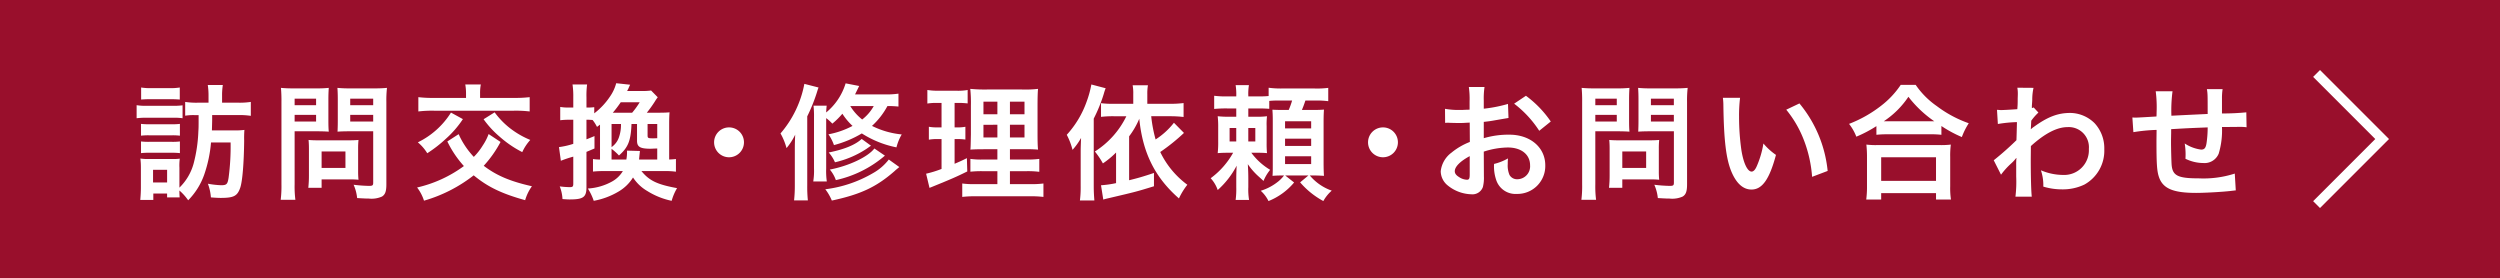 <svg id="レイヤー_1" data-name="レイヤー 1" xmlns="http://www.w3.org/2000/svg" width="497.952" height="55.38" viewBox="0 0 497.952 55.38"><rect x="0" y="0" width="497.952" height="55.38" fill="#808080" stroke="none"/><defs><style>.cls-1{fill:#990f2c;}.cls-2{fill:#fff;}.cls-3{fill:none;stroke:#fff;stroke-miterlimit:10;stroke-width:1.934px;}</style></defs><rect class="cls-1" x="85.622" width="326.708" height="55.38"/><path class="cls-2" d="M126,23.076a3.9,3.9,0,0,0-.274,1.674c-.075,2.825-.351,6.673-.6,8.324-.649,4.323-1.524,5.348-4.523,5.348a19.067,19.067,0,0,1-3.1-.275,7.552,7.552,0,0,0-.574-3.2,12.963,12.963,0,0,0,3.3.575c1.075,0,1.45-.55,1.85-2.725a56.258,56.258,0,0,0,.549-8l-5.823.026a18.287,18.287,0,0,1-2,7.147,18.325,18.325,0,0,1-6.748,6.924,9.853,9.853,0,0,0-2.249-2.65,14.073,14.073,0,0,0,6.5-6.3,12.817,12.817,0,0,0,1.275-4.349c.049-.35.1-.6.125-.774l-4.149.024a17.754,17.754,0,0,0-2.7.125l-.024-3.074a14.324,14.324,0,0,0,2.774.2l4.374-.025c.074-.95.125-2.4.125-3.125v-.625a4.849,4.849,0,0,0-.075-.974l3.348.075a7.561,7.561,0,0,0-.1.774c0,.151-.026.3-.026.476-.049.524-.049.524-.1,1.824-.026.55-.026.775-.1,1.575l5.549-.025a5.039,5.039,0,0,0,1.974-.225Z"/><path class="cls-2" d="M133.22,26.525a24.544,24.544,0,0,0,4.049.175h13.322a24.529,24.529,0,0,0,4.049-.175V30a27.428,27.428,0,0,0-4.074-.125H137.294A27.436,27.436,0,0,0,133.22,30Z"/><path class="cls-2" d="M163.838,38.972a16.822,16.822,0,0,0,.151-2.8V20.152a15.925,15.925,0,0,0-.151-2.55h3.425a16.751,16.751,0,0,0-.1,2.624v4.649a73.508,73.508,0,0,1,11.347,5.274L176.76,33.1a59.071,59.071,0,0,0-8.847-4.773,8.18,8.18,0,0,1-.85-.425,12.9,12.9,0,0,1,.1,1.7v6.6a27.474,27.474,0,0,0,.1,2.774Z"/><path class="cls-2" d="M190.671,18.152a12.7,12.7,0,0,0-.1,2.25v6.9a12.068,12.068,0,0,0,.1,2.2h-3.423a18.239,18.239,0,0,0,.124-2.25V20.376a15.777,15.777,0,0,0-.1-2.249Zm11.347.025a11.846,11.846,0,0,0-.125,2.324v3.374a29.486,29.486,0,0,1-.649,7.574,9.573,9.573,0,0,1-4.924,5.823,21.117,21.117,0,0,1-4.874,1.925,8.521,8.521,0,0,0-1.749-2.975,13.481,13.481,0,0,0,5.4-2c2.35-1.55,3.174-3.074,3.449-6.374.1-1.074.125-2.174.125-4.174V20.551a13.152,13.152,0,0,0-.125-2.374Z"/><path class="cls-2" d="M213.625,23.476a28.875,28.875,0,0,1,2.449,5.923l-2.824.9a25.019,25.019,0,0,0-2.275-6.049Zm14.346.175a5.264,5.264,0,0,0-.35,1.274,21.324,21.324,0,0,1-3.449,8.323c-1.849,2.525-3.924,4.149-7.624,6.024a9.057,9.057,0,0,0-2-2.475,16.181,16.181,0,0,0,4.249-2.3,14.371,14.371,0,0,0,5.674-8.672,11.118,11.118,0,0,0,.449-2.874Zm-9.023-1.2a24.536,24.536,0,0,1,2.425,5.749l-2.775.875a27.385,27.385,0,0,0-2.274-5.874Z"/><path class="cls-2" d="M236.953,24.25a39.475,39.475,0,0,1,6.648,3.4l-1.55,2.824a29,29,0,0,0-6.773-3.649Zm-1.125,11.2a22.214,22.214,0,0,0,7.222-1.625c4.575-1.6,8.324-5.7,10.123-11.022a12.15,12.15,0,0,0,2.6,2.224c-3.1,7.573-8.373,11.673-17.321,13.422a14.95,14.95,0,0,0-1.749.424ZM238.877,18.2a41.269,41.269,0,0,1,6.648,3.225l-1.6,2.749a30.27,30.27,0,0,0-6.673-3.424Zm13-.5a16.229,16.229,0,0,1,2.624,3.675l-1.749.925a16.93,16.93,0,0,0-2.625-3.725Zm3.874,3.025A18.48,18.48,0,0,0,253.2,17.1l1.674-.875a14.423,14.423,0,0,1,2.6,3.524Z"/><path class="cls-2" d="M271.852,32.024c-1.424,3.223-3.023,4.7-5.073,4.7-2.85,0-4.9-2.9-4.9-6.923a10.738,10.738,0,0,1,2.749-7.273,11.219,11.219,0,0,1,8.6-3.5c6,0,9.9,3.649,9.9,9.272a9.628,9.628,0,0,1-6.074,9.323,16.382,16.382,0,0,1-3.924,1.05,7.945,7.945,0,0,0-1.525-2.925,13.249,13.249,0,0,0,4.975-1.375,7,7,0,0,0,3.473-6.248,6.191,6.191,0,0,0-3.074-5.548,5.46,5.46,0,0,0-2.524-.75A36.152,36.152,0,0,1,271.852,32.024Zm-3.674-8.948a8.37,8.37,0,0,0-3.4,6.748c0,2.049.875,3.674,1.974,3.674.826,0,1.675-1.049,2.575-3.2a32.943,32.943,0,0,0,2.075-8.448A6.367,6.367,0,0,0,268.178,23.076Z"/><path class="cls-2" d="M295.481,29.3c-1.575,1.324-2.274,2.374-2.274,3.449,0,1.624,1.824,2.325,6.047,2.325A25.77,25.77,0,0,0,307.1,34l.274,3.424a10.5,10.5,0,0,0-1.1.1,40.32,40.32,0,0,1-6.748.575,17.866,17.866,0,0,1-6.248-.825c-2.151-.85-3.2-2.224-3.2-4.174,0-1.925.974-3.574,3.223-5.448Zm-3.8-10.272a32.77,32.77,0,0,0,7.5.625,30.907,30.907,0,0,0,6.6-.476l.1,2.825a45.283,45.283,0,0,0-6.673,4.124L297.031,24.4c1.574-1,1.848-1.175,2.473-1.526.25-.149.326-.2.651-.4a4.915,4.915,0,0,0,.55-.3,26.661,26.661,0,0,1-3.749.2,39.405,39.405,0,0,1-4.575-.3c-.3-.025-.474-.05-.575-.05-.05,0-.175-.025-.349-.025Zm13.2,5.549a16.155,16.155,0,0,1,2.624,3.673l-1.749.925a16.827,16.827,0,0,0-2.625-3.723Zm3.874,3.024a18.416,18.416,0,0,0-2.549-3.625l1.674-.874a14.44,14.44,0,0,1,2.6,3.523Z"/><path class="cls-2" d="M317.323,23.1a23.5,23.5,0,0,1,4.524,3.249l-1.5,2.3a18.8,18.8,0,0,0-4.624-3.475Zm4.7,8.522a43.582,43.582,0,0,1-2.774,6.4c-.25.45-.4.7-.7,1.2-.2.324-.2.324-.349.6l-2.374-2.075c1.174-1.275,2.624-4.049,3.973-7.7ZM318.422,17a21.983,21.983,0,0,1,4.424,3.275L321.172,22.5a16.425,16.425,0,0,0-4.449-3.549Zm12.9,4.924a20.088,20.088,0,0,0-5.2-3.175l1.8-2.049a26.75,26.75,0,0,1,5.374,3.174l-1.65,2.05h3.749a16.488,16.488,0,0,0,2.8-.15v2.8c-.775-.076-1.7-.125-2.8-.125h-3.924V28.8h3.225a20.864,20.864,0,0,0,2.724-.149V31.4c-.775-.075-1.75-.125-2.724-.125h-3.225v5.174h4.275a23.881,23.881,0,0,0,2.973-.151v2.8a24.471,24.471,0,0,0-2.973-.15h-10.9a23.925,23.925,0,0,0-2.974.15V36.3a25.345,25.345,0,0,0,2.974.151h3.824V31.274h-2.549c-1,0-1.975.05-2.749.125V28.65a20.853,20.853,0,0,0,2.724.149h2.574V24.451h-3.224a22.04,22.04,0,0,0-2.8.125v-2.8a21.648,21.648,0,0,0,2.8.15Z"/><path class="cls-2" d="M362.917,23.2a20.647,20.647,0,0,1-1.951,5.023,22.415,22.415,0,0,1-2.949,4.225,23.291,23.291,0,0,0,9.773,4.4,9.058,9.058,0,0,0-1.724,2.925,28.2,28.2,0,0,1-10.073-5.4,27.223,27.223,0,0,1-4.9,3.25,36.843,36.843,0,0,1-5.324,2.15,9.948,9.948,0,0,0-1.6-2.675c4.475-1.225,7.249-2.524,9.824-4.648a23.216,23.216,0,0,1-2.95-4,23.661,23.661,0,0,1-2.25-5.249H347.62a27.045,27.045,0,0,0-3.049.15V20.527a22.257,22.257,0,0,0,3.124.174h6.648V18.927A8.86,8.86,0,0,0,354.168,17h3.174a8.777,8.777,0,0,0-.174,1.9v1.8h6.973a22.186,22.186,0,0,0,3.15-.174v2.824a25.582,25.582,0,0,0-3.05-.15Zm-11.248,0a18.2,18.2,0,0,0,1.9,4.274,17.806,17.806,0,0,0,2.4,3.124,18.157,18.157,0,0,0,2.275-3.149,17.782,17.782,0,0,0,1.724-4.249Z"/><polyline class="cls-3" points="379.778 40.751 392.839 27.69 379.778 14.629"/><rect class="cls-1" width="497.952" height="55.38"/><path class="cls-2" d="M27.213,20.951a11.007,11.007,0,0,0,2,.125h5.149a13.578,13.578,0,0,0,2-.1V23.55a11.636,11.636,0,0,0-1.9-.1H29.212a15.117,15.117,0,0,0-2,.1Zm11.472,1.975a9.611,9.611,0,0,0-1.8.124V20.3a14.414,14.414,0,0,0,2.65.15h2V19.1a13.556,13.556,0,0,0-.151-2.175h3a13.04,13.04,0,0,0-.15,2.175v1.349h3.074a14.584,14.584,0,0,0,2.65-.15v2.775a14.925,14.925,0,0,0-2.624-.15H42.259v1.1c-.024.974-.024.974-.049,1.949h4.449a13.312,13.312,0,0,0,2.024-.1,20.749,20.749,0,0,0-.05,2.15c-.05,4.549-.35,8.072-.775,9.347-.575,1.674-1.274,2.049-3.9,2.049-.425,0-.95-.024-1.95-.1a9.866,9.866,0,0,0-.6-2.725,17.974,17.974,0,0,0,2.624.3c1.1,0,1.3-.2,1.5-1.5a47.349,47.349,0,0,0,.4-7.024h-3.9a26.238,26.238,0,0,1-1.35,6.4,13.8,13.8,0,0,1-3.2,5.124,10.455,10.455,0,0,0-1.75-1.95c0,.7.025.95.05,1.375h-2.5v-.775H30.538v1.275h-2.6c.075-.776.125-1.675.125-2.45V33.523a15.134,15.134,0,0,0-.1-1.949,9.625,9.625,0,0,0,1.675.1h4.674a9.921,9.921,0,0,0,1.5-.074,9.842,9.842,0,0,0-.075,1.8v3.974A10.566,10.566,0,0,0,38.585,32.5a29.1,29.1,0,0,0,.925-6.348c.05-.8.05-.8.05-3.224Zm-10.6,1.749a12.679,12.679,0,0,0,1.576.075h4.648a11.252,11.252,0,0,0,1.525-.075v2.35a12.306,12.306,0,0,0-1.525-.075H29.663a12.4,12.4,0,0,0-1.576.075Zm0,3.5a12.679,12.679,0,0,0,1.576.075h4.624a11.418,11.418,0,0,0,1.549-.075V30.5a12.886,12.886,0,0,0-1.575-.074H29.637a12.745,12.745,0,0,0-1.55.074Zm.026-10.747a10.8,10.8,0,0,0,2.024.125h3.65a10.8,10.8,0,0,0,2.024-.125v2.4c-.649-.049-1.125-.075-2.024-.075h-3.65c-.9,0-1.425.026-2.024.075Zm2.374,18.92h2.8V33.823h-2.8Z"/><path class="cls-2" d="M58.684,36.722a21.228,21.228,0,0,0,.151,3.074H55.91a22.325,22.325,0,0,0,.15-3.1V20.326a27.929,27.929,0,0,0-.1-2.824,23.6,23.6,0,0,0,2.549.1h4.424a21.337,21.337,0,0,0,2.55-.1c-.05.8-.075,1.374-.075,2.349v4.124c0,1.125.025,1.7.075,2.25-.6-.05-1.475-.075-2.3-.075h-4.5Zm0-15.771h4.275v-1.3H58.684Zm0,3.25h4.275V22.875H58.684Zm12.648,9.9a15.658,15.658,0,0,0,.074,1.7c-.525-.05-1.049-.074-1.775-.074H64.058V37.4H61.409a22.261,22.261,0,0,0,.125-2.424V29.624c0-.674-.026-1.224-.075-1.75.549.05,1.125.076,1.849.076h6.174c.774,0,1.4-.026,1.924-.076a16.529,16.529,0,0,0-.074,1.725Zm-7.274-.649h4.749V30.174H64.058Zm12.9,3.273c0,1.375-.225,2.024-.875,2.425a5.094,5.094,0,0,1-2.624.4c-.4,0-.675,0-2.325-.1a8.671,8.671,0,0,0-.7-2.65,29.2,29.2,0,0,0,3.074.225c.7,0,.826-.1.826-.65V26.15H69.506c-.824,0-1.724.025-2.274.075.025-.675.05-1.175.05-2.25V19.851c0-.949-.025-1.624-.074-2.349a22.692,22.692,0,0,0,2.548.1h4.749a24.113,24.113,0,0,0,2.575-.1,21.987,21.987,0,0,0-.125,2.8Zm-7.2-15.771h4.575v-1.3H69.756Zm0,3.25h4.575V22.875H69.756Z"/><path class="cls-2" d="M99.7,28.275a22.908,22.908,0,0,1-3.35,4.748c2.525,1.925,5.249,3.1,9.6,4.074a8.989,8.989,0,0,0-1.35,2.774c-4.674-1.3-7.473-2.649-10.247-4.948a29.056,29.056,0,0,1-9.9,5.048,8.533,8.533,0,0,0-1.375-2.624A25.266,25.266,0,0,0,92.4,33.074a20.718,20.718,0,0,1-3.3-4.9l2.249-1.449c.125.225.2.425.25.524a16.366,16.366,0,0,0,2.774,4,12.217,12.217,0,0,0,1.8-2.3,10.383,10.383,0,0,0,1.15-2.25Zm-7.5-4.549a20.06,20.06,0,0,1-3.425,3.948,25.931,25.931,0,0,1-3.674,2.85,8.773,8.773,0,0,0-1.875-2.175,16.089,16.089,0,0,0,6.6-5.923Zm.624-5.1a10.076,10.076,0,0,0-.15-1.8h3.1a8.545,8.545,0,0,0-.151,1.8V19.5H102.4a23.834,23.834,0,0,0,3.1-.149V22.2a23.708,23.708,0,0,0-3.149-.15h-15.9a23.253,23.253,0,0,0-3.124.15V19.352a23.989,23.989,0,0,0,3.124.149h6.373Zm5.7,3.749a15.926,15.926,0,0,0,2.949,3.076,17.31,17.31,0,0,0,4.149,2.423,9.524,9.524,0,0,0-1.6,2.425,21.533,21.533,0,0,1-4.5-3.074,19.1,19.1,0,0,1-3.2-3.475Z"/><path class="cls-2" d="M127.759,34.073c1.575,1.924,3.15,2.674,7.1,3.4A10.092,10.092,0,0,0,133.783,40a14.788,14.788,0,0,1-4.849-1.949,8.446,8.446,0,0,1-2.849-2.7,8.349,8.349,0,0,1-2.875,2.8A14.824,14.824,0,0,1,118.261,40a10.878,10.878,0,0,0-1.175-2.449,11.285,11.285,0,0,0,4.825-1.4,5.735,5.735,0,0,0,2.149-2.075h-3.7a19.79,19.79,0,0,0-2.249.1v-2.5a9.076,9.076,0,0,0,1.4.1V24.826l-.6.449a7.48,7.48,0,0,0-.875-1.374c-.3-.026-.651-.05-.951-.05h-.274v3.9c.524-.2.824-.325,1.6-.649v2.474c-.826.35-1,.425-1.6.675V37.3c0,1.975-.625,2.425-3.35,2.425-.4,0-.7-.025-1.424-.075a7.867,7.867,0,0,0-.55-2.525,16.431,16.431,0,0,0,2.024.15c.55,0,.675-.125.675-.675V31.2a22.813,22.813,0,0,0-2.474.825l-.375-2.725a15.608,15.608,0,0,0,2.849-.649v-4.8h-.924a13.685,13.685,0,0,0-1.675.1V21.3a9.73,9.73,0,0,0,1.7.125h.9V19.4a16.8,16.8,0,0,0-.149-2.575h2.9a16.783,16.783,0,0,0-.125,2.549v2.05h.25a10.707,10.707,0,0,0,1.3-.075v1.225a13.887,13.887,0,0,0,3.124-3.325,8.434,8.434,0,0,0,1.25-2.674l2.773.3c-.125.25-.125.25-.374.824-.05.1-.125.226-.225.426h2.949a11.421,11.421,0,0,0,1.825-.1l1.324,1.349a9.389,9.389,0,0,0-.625.925,24.461,24.461,0,0,1-1.549,2.15h2.375c1.049,0,1.549-.025,2.149-.076-.05.651-.075,1.276-.075,2.425v6.974c.65-.026.95-.05,1.349-.1V34.2a15.868,15.868,0,0,0-2.423-.125Zm-3-2.3A7.7,7.7,0,0,0,124.885,30l2.575.075c-.1.95-.1.95-.175,1.7h3.624v-2.2c-.8.025-1.225.05-1.325.05-2.1,0-2.7-.375-2.7-1.6V24.7h-1.1c-.125,3.348-.675,4.673-2.5,6.273a10.282,10.282,0,0,0-1.475-1.325v2.125ZM121.811,24.7v4.6a3.884,3.884,0,0,0,1.475-1.974,7.412,7.412,0,0,0,.4-2.624Zm4.1-2.25a16.178,16.178,0,0,0,1.5-2.075h-3.775a22.727,22.727,0,0,1-1.575,2.075Zm5,2.25h-1.925V26.95c0,.549.1.6,1.05.6.2,0,.4,0,.875-.024Z"/><path class="cls-2" d="M148.185,28.349a2.975,2.975,0,1,1-2.975-2.974A2.966,2.966,0,0,1,148.185,28.349Z"/><path class="cls-2" d="M158.313,29.8c0-1.224.024-1.849.074-2.974a12.9,12.9,0,0,1-1.724,2.674,12.574,12.574,0,0,0-1.2-2.924,21.024,21.024,0,0,0,4.749-9.873l2.825.725c-.151.4-.151.4-.375,1.125a33.354,33.354,0,0,1-1.875,4.623V36.922a26.313,26.313,0,0,0,.125,3h-2.749a26.576,26.576,0,0,0,.15-3Zm20.645-8.573a18.634,18.634,0,0,0-2.2-.1,14.868,14.868,0,0,1-3.074,3.95,16.8,16.8,0,0,0,5.923,1.7,9.815,9.815,0,0,0-1.049,2.574,20.083,20.083,0,0,1-6.9-2.774,21.285,21.285,0,0,1-5.549,2.324,8.655,8.655,0,0,0-1.1-2.15,16.6,16.6,0,0,0,4.8-1.673,12.389,12.389,0,0,1-2.024-2.425,15.117,15.117,0,0,1-2,1.974,9.479,9.479,0,0,0-1.225-1.1V33.6a14.8,14.8,0,0,0,.125,2.55h-2.7a13.826,13.826,0,0,0,.149-2.6V23.375a18.046,18.046,0,0,0-.1-2.324h2.624c-.05.425-.075.725-.1,1.35a12.051,12.051,0,0,0,3.874-5.8l2.7.525c-.4.824-.549,1.124-.824,1.675h5.848a16.313,16.313,0,0,0,2.8-.15Zm.174,12.047c-.3.25-.6.475-.974.825-3.6,3.149-6.748,4.624-12.472,5.849a9.729,9.729,0,0,0-1.3-2.25,24.841,24.841,0,0,0,9.473-3.2,10.416,10.416,0,0,0,3.174-2.723Zm-5.648-4.249c-.225.15-.225.15-.9.625a19.243,19.243,0,0,1-6.274,2.675,7.138,7.138,0,0,0-1.25-1.951c3.124-.624,5.3-1.524,6.573-2.7ZM176.258,31a22.291,22.291,0,0,1-9.772,4.874,6.617,6.617,0,0,0-1.2-2.1c3.8-.725,7.6-2.525,8.873-4.2Zm-6.9-9.872a10.27,10.27,0,0,0,2.374,2.674,8.809,8.809,0,0,0,2.3-2.674Z"/><path class="cls-2" d="M186.587,20.5a10.628,10.628,0,0,0-1.874.125v-2.7a13.351,13.351,0,0,0,2.275.149h3.524a10.934,10.934,0,0,0,2.225-.149V20.6a14.693,14.693,0,0,0-1.85-.1h-.75v4.874h.574a7.743,7.743,0,0,0,1.576-.125V27.8a10.575,10.575,0,0,0-1.576-.1h-.574v4.923c1.05-.45,1.35-.575,2.449-1.125l.076,2.65c-2.175,1.075-3.15,1.5-7.024,3.074l-.5.2-.675-2.824a21.354,21.354,0,0,0,3.075-.95V27.7h-.826a8.729,8.729,0,0,0-1.7.125V25.25a9.118,9.118,0,0,0,1.75.125h.775V20.5ZM198.66,34.1h-2.775a20.456,20.456,0,0,0-2.6.1V31.649a15.053,15.053,0,0,0,2.574.125h2.8v-2.05h-2.374c-1.675,0-2.25.025-3,.075.049-.575.049-.575.1-3.1V21.051a27.235,27.235,0,0,0-.125-3.35,29.542,29.542,0,0,0,3.374.125h6.9a21.545,21.545,0,0,0,3.224-.125c-.075.726-.1,1.9-.1,3.425V26.45c0,1.75.025,2.625.1,3.349a25.571,25.571,0,0,0-2.724-.075H201.16v2.05h3.2a17.531,17.531,0,0,0,2.649-.125v2.574a17.847,17.847,0,0,0-2.625-.125H201.16v2.574h4.023a17.273,17.273,0,0,0,2.65-.125v2.675a20.867,20.867,0,0,0-2.825-.125H194.486a21.533,21.533,0,0,0-2.824.125V36.547a15.626,15.626,0,0,0,2.524.125h4.474Zm-2.775-13.847v2.5h2.775v-2.5Zm0,4.6v2.524h2.775V24.85Zm5.275-2.1h2.9v-2.5h-2.9Zm0,4.624h2.9V24.85h-2.9Z"/><path class="cls-2" d="M215.252,30.2c0-.775.026-1.35.076-2.724a12.871,12.871,0,0,1-1.7,2.374,13.573,13.573,0,0,0-1.149-3,19.353,19.353,0,0,0,3.974-6.649,20.075,20.075,0,0,0,.925-3.374l2.849.749a9.867,9.867,0,0,0-.375,1.125,30.245,30.245,0,0,1-2,4.924v13.4c0,1.125.05,1.95.125,2.9H215.1a21.333,21.333,0,0,0,.15-2.924Zm20.571-3.724a38.331,38.331,0,0,1-4.725,3.8,17.513,17.513,0,0,0,5.4,6.523,13.518,13.518,0,0,0-1.675,2.725c-4.775-4.174-7.224-9.073-7.9-15.871a16.023,16.023,0,0,1-2.024,3.5V35.9c1.725-.425,2.625-.675,4.949-1.45V37.1c-3.5,1.075-3.5,1.075-8.923,2.35-.775.174-.825.2-1.174.3L219.3,36.9a20.139,20.139,0,0,0,3-.425v-6.1a17.187,17.187,0,0,1-2.624,2.175,15.558,15.558,0,0,0-1.6-2.374,17.215,17.215,0,0,0,6.273-7.023H221.9a20.162,20.162,0,0,0-2.6.125V20.551a18.547,18.547,0,0,0,2.624.125h3.8V18.751a8.763,8.763,0,0,0-.125-1.774h3.049a9.551,9.551,0,0,0-.125,1.774v1.925h4.424a20.82,20.82,0,0,0,2.8-.149V23.3a22.72,22.72,0,0,0-2.8-.149H229.3a27.778,27.778,0,0,0,.874,4.624,14.652,14.652,0,0,0,3.65-3.324Z"/><path class="cls-2" d="M252.813,21.676c-.6-.05-1.124-.075-2.124-.075h-2.05V23.25h1.65a14.56,14.56,0,0,0,2.075-.1,13.769,13.769,0,0,0-.075,2v3.324a18.964,18.964,0,0,0,.075,2.024c-.625-.049-1.026-.074-2.025-.074h-1.1a12.745,12.745,0,0,0,3.75,3.4,8.716,8.716,0,0,0-1.325,2.224c-.225-.224-.225-.224-.975-.9A13.63,13.63,0,0,1,248.54,32.7c.075,1.149.1,1.974.1,2.9v1.674a12.6,12.6,0,0,0,.151,2.55h-2.675a16.528,16.528,0,0,0,.125-2.55V35.7c0-.9.025-1.675.075-2.7a16.91,16.91,0,0,1-3.774,4.849,6.537,6.537,0,0,0-1.4-2.35,15.908,15.908,0,0,0,4.474-5.073h-.975c-1.024,0-1.374.025-2.1.074a18.36,18.36,0,0,0,.1-2.274V25.35a17.8,17.8,0,0,0-.1-2.2,19.082,19.082,0,0,0,2.424.1h1.275V21.6h-1.675a25.18,25.18,0,0,0-2.724.1V19.076a18.545,18.545,0,0,0,2.724.125h1.675a12.409,12.409,0,0,0-.125-2.249h2.649a10.529,10.529,0,0,0-.125,2.075V19.2h2.075a17.569,17.569,0,0,0,1.974-.075V17.477a18.375,18.375,0,0,0,2.649.15h6.524a17.528,17.528,0,0,0,2.7-.125v2.65a18.226,18.226,0,0,0-2.7-.125h-1.85c-.25.749-.449,1.3-.7,1.874h1.975c1.324,0,1.824-.025,2.423-.075-.049.674-.075,1.424-.075,2.375v8.248c0,.974.026,1.874.075,2.574-.849-.05-1.4-.075-2.124-.075h-.7a9.989,9.989,0,0,0,4.374,3.024,7.682,7.682,0,0,0-1.675,2.074,16.338,16.338,0,0,1-4.624-3.723l1.651-1.375h-4.624l1.774,1.4a12.838,12.838,0,0,1-5.1,3.7A6.655,6.655,0,0,0,251.114,38a10.442,10.442,0,0,0,3.574-1.924,8.076,8.076,0,0,0,1.074-1.125h-.349c-.825,0-1.45.025-1.95.075.05-.776.05-1.2.05-2.275V24.175c0-1.125-.025-1.624-.075-2.324.575.025,1.025.05,2.125.05h1.124a14.878,14.878,0,0,0,.675-1.874h-2.749a15.283,15.283,0,0,0-1.8.074Zm-7.9,3.824v2.674h1.324V25.5Zm3.723,2.674h1.4V25.5h-1.4Zm7.323-2.6h5.2V24.151h-5.2Zm0,3.5h5.2V27.624h-5.2Zm0,3.6h5.2v-1.55h-5.2Z"/><path class="cls-2" d="M278.438,28.349a2.975,2.975,0,1,1-2.975-2.974A2.966,2.966,0,0,1,278.438,28.349Z"/><path class="cls-2" d="M295.564,35.122a7.44,7.44,0,0,1-.2,2.125,2.2,2.2,0,0,1-2.3,1.45,7.787,7.787,0,0,1-4.724-1.775,3.672,3.672,0,0,1-1.374-2.824,5.334,5.334,0,0,1,2.15-3.7,13.334,13.334,0,0,1,3.648-2.124l-.024-3.85c-.2,0-.2,0-1.026.05-.375.025-.724.025-1.349.025-.375,0-1.074-.025-1.374-.025-.325-.024-.55-.024-.625-.024a4.9,4.9,0,0,0-.526.024l-.024-2.8a15.314,15.314,0,0,0,3.024.225c.25,0,.525,0,.874-.025.6-.025.726-.025,1-.025V20.2a17.146,17.146,0,0,0-.149-2.874h3.124a15.343,15.343,0,0,0-.15,2.724v1.6a27.868,27.868,0,0,0,4.824-.95l.1,2.8c-.449.076-.924.151-2.649.451-.824.149-1.324.224-2.274.325v3.249a17.327,17.327,0,0,1,5.1-.7c4.175,0,7.149,2.549,7.149,6.1a5.552,5.552,0,0,1-5.674,5.7,4.034,4.034,0,0,1-4.1-2.774,8.346,8.346,0,0,1-.425-3.2,10.546,10.546,0,0,0,2.775-1.1,8.676,8.676,0,0,0-.05,1.1,4.82,4.82,0,0,0,.35,2.2,1.729,1.729,0,0,0,1.574.85,2.569,2.569,0,0,0,2.524-2.775c0-2.149-1.749-3.549-4.424-3.549a15.99,15.99,0,0,0-4.8.825ZM292.74,31.1c-1.875,1-2.975,2.1-2.975,3,0,.425.25.8.825,1.149a2.994,2.994,0,0,0,1.6.55c.425,0,.55-.224.55-1.05Zm13.846-5.049a21.336,21.336,0,0,0-5-5.4l2.35-1.576a21.194,21.194,0,0,1,4.948,5.125Z"/><path class="cls-2" d="M317.757,36.722a21.228,21.228,0,0,0,.151,3.074h-2.925a22.166,22.166,0,0,0,.15-3.1V20.326a27.929,27.929,0,0,0-.1-2.824,23.611,23.611,0,0,0,2.55.1h4.423a21.337,21.337,0,0,0,2.55-.1c-.05.8-.075,1.374-.075,2.349v4.124c0,1.125.025,1.7.075,2.25-.6-.05-1.474-.075-2.3-.075h-4.5Zm0-15.771h4.275v-1.3h-4.275Zm0,3.25h4.275V22.875h-4.275Zm12.648,9.9a15.658,15.658,0,0,0,.074,1.7c-.524-.05-1.05-.074-1.774-.074h-5.574V37.4h-2.649a22.261,22.261,0,0,0,.125-2.424V29.624c0-.674-.025-1.224-.075-1.75.55.05,1.125.076,1.849.076h6.174c.775,0,1.4-.026,1.924-.076a16.529,16.529,0,0,0-.074,1.725Zm-7.274-.649h4.749V30.174h-4.749Zm12.9,3.273c0,1.375-.225,2.024-.875,2.425a5.094,5.094,0,0,1-2.624.4c-.4,0-.675,0-2.324-.1a8.7,8.7,0,0,0-.7-2.65,29.2,29.2,0,0,0,3.075.225c.7,0,.825-.1.825-.65V26.15H328.58c-.825,0-1.725.025-2.275.075.026-.675.05-1.175.05-2.25V19.851c0-.949-.024-1.624-.074-2.349a22.724,22.724,0,0,0,2.549.1h4.749a24.1,24.1,0,0,0,2.574-.1,21.987,21.987,0,0,0-.125,2.8Zm-7.2-15.771H333.4v-1.3H328.83Zm0,3.25H333.4V22.875H328.83Z"/><path class="cls-2" d="M346.589,19.477a29.046,29.046,0,0,0-.2,3.8,46.743,46.743,0,0,0,.475,6.7c.425,2.6,1.225,4.2,2.024,4.2.375,0,.726-.375,1.026-1.075a18.471,18.471,0,0,0,1.324-4.523,12.366,12.366,0,0,0,2.5,2.274c-1.3,4.874-2.75,6.9-4.874,6.9-1.675,0-3.025-1.224-4.025-3.624-1.024-2.5-1.474-6.124-1.574-13.047a12.134,12.134,0,0,0-.1-1.6ZM358.412,20.6a24.92,24.92,0,0,1,5.623,13.447l-3.1,1.175a25.371,25.371,0,0,0-1.6-7.224,21.822,21.822,0,0,0-3.549-6.148Z"/><path class="cls-2" d="M373.744,25.125a25.441,25.441,0,0,1-4,2.1,9.681,9.681,0,0,0-1.45-2.55,24.9,24.9,0,0,0,6.373-3.6,17.449,17.449,0,0,0,3.924-4.174h2.975a16.342,16.342,0,0,0,4.2,4.224,23.466,23.466,0,0,0,6.373,3.424,13.526,13.526,0,0,0-1.374,2.749,24.245,24.245,0,0,1-4.074-2.2v1.75a18.167,18.167,0,0,0-2.25-.1h-8.548a18.79,18.79,0,0,0-2.149.1Zm-2.025,14.621a19.777,19.777,0,0,0,.151-2.649V31.274a22.571,22.571,0,0,0-.125-2.475,15.718,15.718,0,0,0,2.149.1h12.5a16.382,16.382,0,0,0,2.174-.1,17.04,17.04,0,0,0-.125,2.475v5.848a15.6,15.6,0,0,0,.15,2.624h-2.974V38.472H374.694v1.274Zm2.975-3.723h10.922v-4.7H374.694Zm9.723-11.872h.849a22.844,22.844,0,0,1-5.148-4.874,17.521,17.521,0,0,1-4.9,4.874h9.2Z"/><path class="cls-2" d="M397.114,31.923a58.331,58.331,0,0,0,4.523-4c.05-1.524.05-1.55.1-3.6a26.431,26.431,0,0,0-3.8.375l-.175-2.825c.4.025.6.05.825.05.45,0,1.825-.075,3.224-.175.051-.65.075-.975.075-1.875,0-.474.026-.824.026-1.05v-.25a6.183,6.183,0,0,0-.1-1.1l3.225.025a10.637,10.637,0,0,0-.25,2.4c-.026.474-.026.474-.076,1.174v.45a1.148,1.148,0,0,0,.351-.125l.949,1.025a10.724,10.724,0,0,0-1.425,1.624c-.049,1.075-.075,1.625-.1,1.7l.05-.025a4.374,4.374,0,0,1,.6-.475c2.725-1.974,4.749-2.75,7.2-2.75a6.978,6.978,0,0,1,4.874,2.05,7.329,7.329,0,0,1,1.924,5.149,7.7,7.7,0,0,1-3.974,7.073,9.966,9.966,0,0,1-4.449.95,12.8,12.8,0,0,1-3.724-.55,9.313,9.313,0,0,0-.475-3.249,11.438,11.438,0,0,0,4.449.925,4.915,4.915,0,0,0,5.1-5.174,4.009,4.009,0,0,0-4.274-4.348c-2.075,0-4.524,1.274-7.274,3.773l-.024,2.6c0,3.574.075,6.373.2,7.472h-3.25a24.855,24.855,0,0,0,.15-4V32.949a12.658,12.658,0,0,1,.05-1.475h-.05a7.941,7.941,0,0,1-1.1,1.174,15.084,15.084,0,0,0-1.925,2.15Z"/><path class="cls-2" d="M445.324,37.922c-.276.025-.276.025-1.125.125-1.824.2-5.124.375-6.774.375-4.673,0-6.7-.9-7.448-3.3-.35-1.124-.45-2.524-.45-6.823,0-.375,0-.474.025-2.424a34.141,34.141,0,0,0-4.624.45l-.2-2.924c.351.024.6.024.726.024.224,0,1.6-.074,4.073-.224.025-.4.025-.625.025-.775a24.653,24.653,0,0,0-.175-4.249h3.349a29.329,29.329,0,0,0-.224,4.873c3.5-.175,3.5-.175,7.223-.349,0-3.974,0-3.974-.15-4.949H442.7a11.394,11.394,0,0,0-.125,1.725V22.6a47.5,47.5,0,0,0,4.848-.226l.051,2.975a8.765,8.765,0,0,0-1.425-.075c-.875,0-2.3.025-3.474.025a15.976,15.976,0,0,1-.65,5.3,3.044,3.044,0,0,1-3.049,1.874,8.2,8.2,0,0,1-3.575-.85c.026-.5.026-.649.026-1a13.285,13.285,0,0,0-.175-2.048,7.76,7.76,0,0,0,3.274,1.224c.65,0,.925-.325,1.075-1.3a21.516,21.516,0,0,0,.225-3.124c-3.8.15-3.8.15-7.273.35V26.4c0,.125,0,.125-.026,1.449v.525c0,1.3.076,4.025.125,4.524.2,2.1,1.275,2.625,5.349,2.625a20.328,20.328,0,0,0,7.224-.95Z"/><polyline class="cls-3" points="461.416 40.751 474.477 27.69 461.416 14.629"/></svg>
